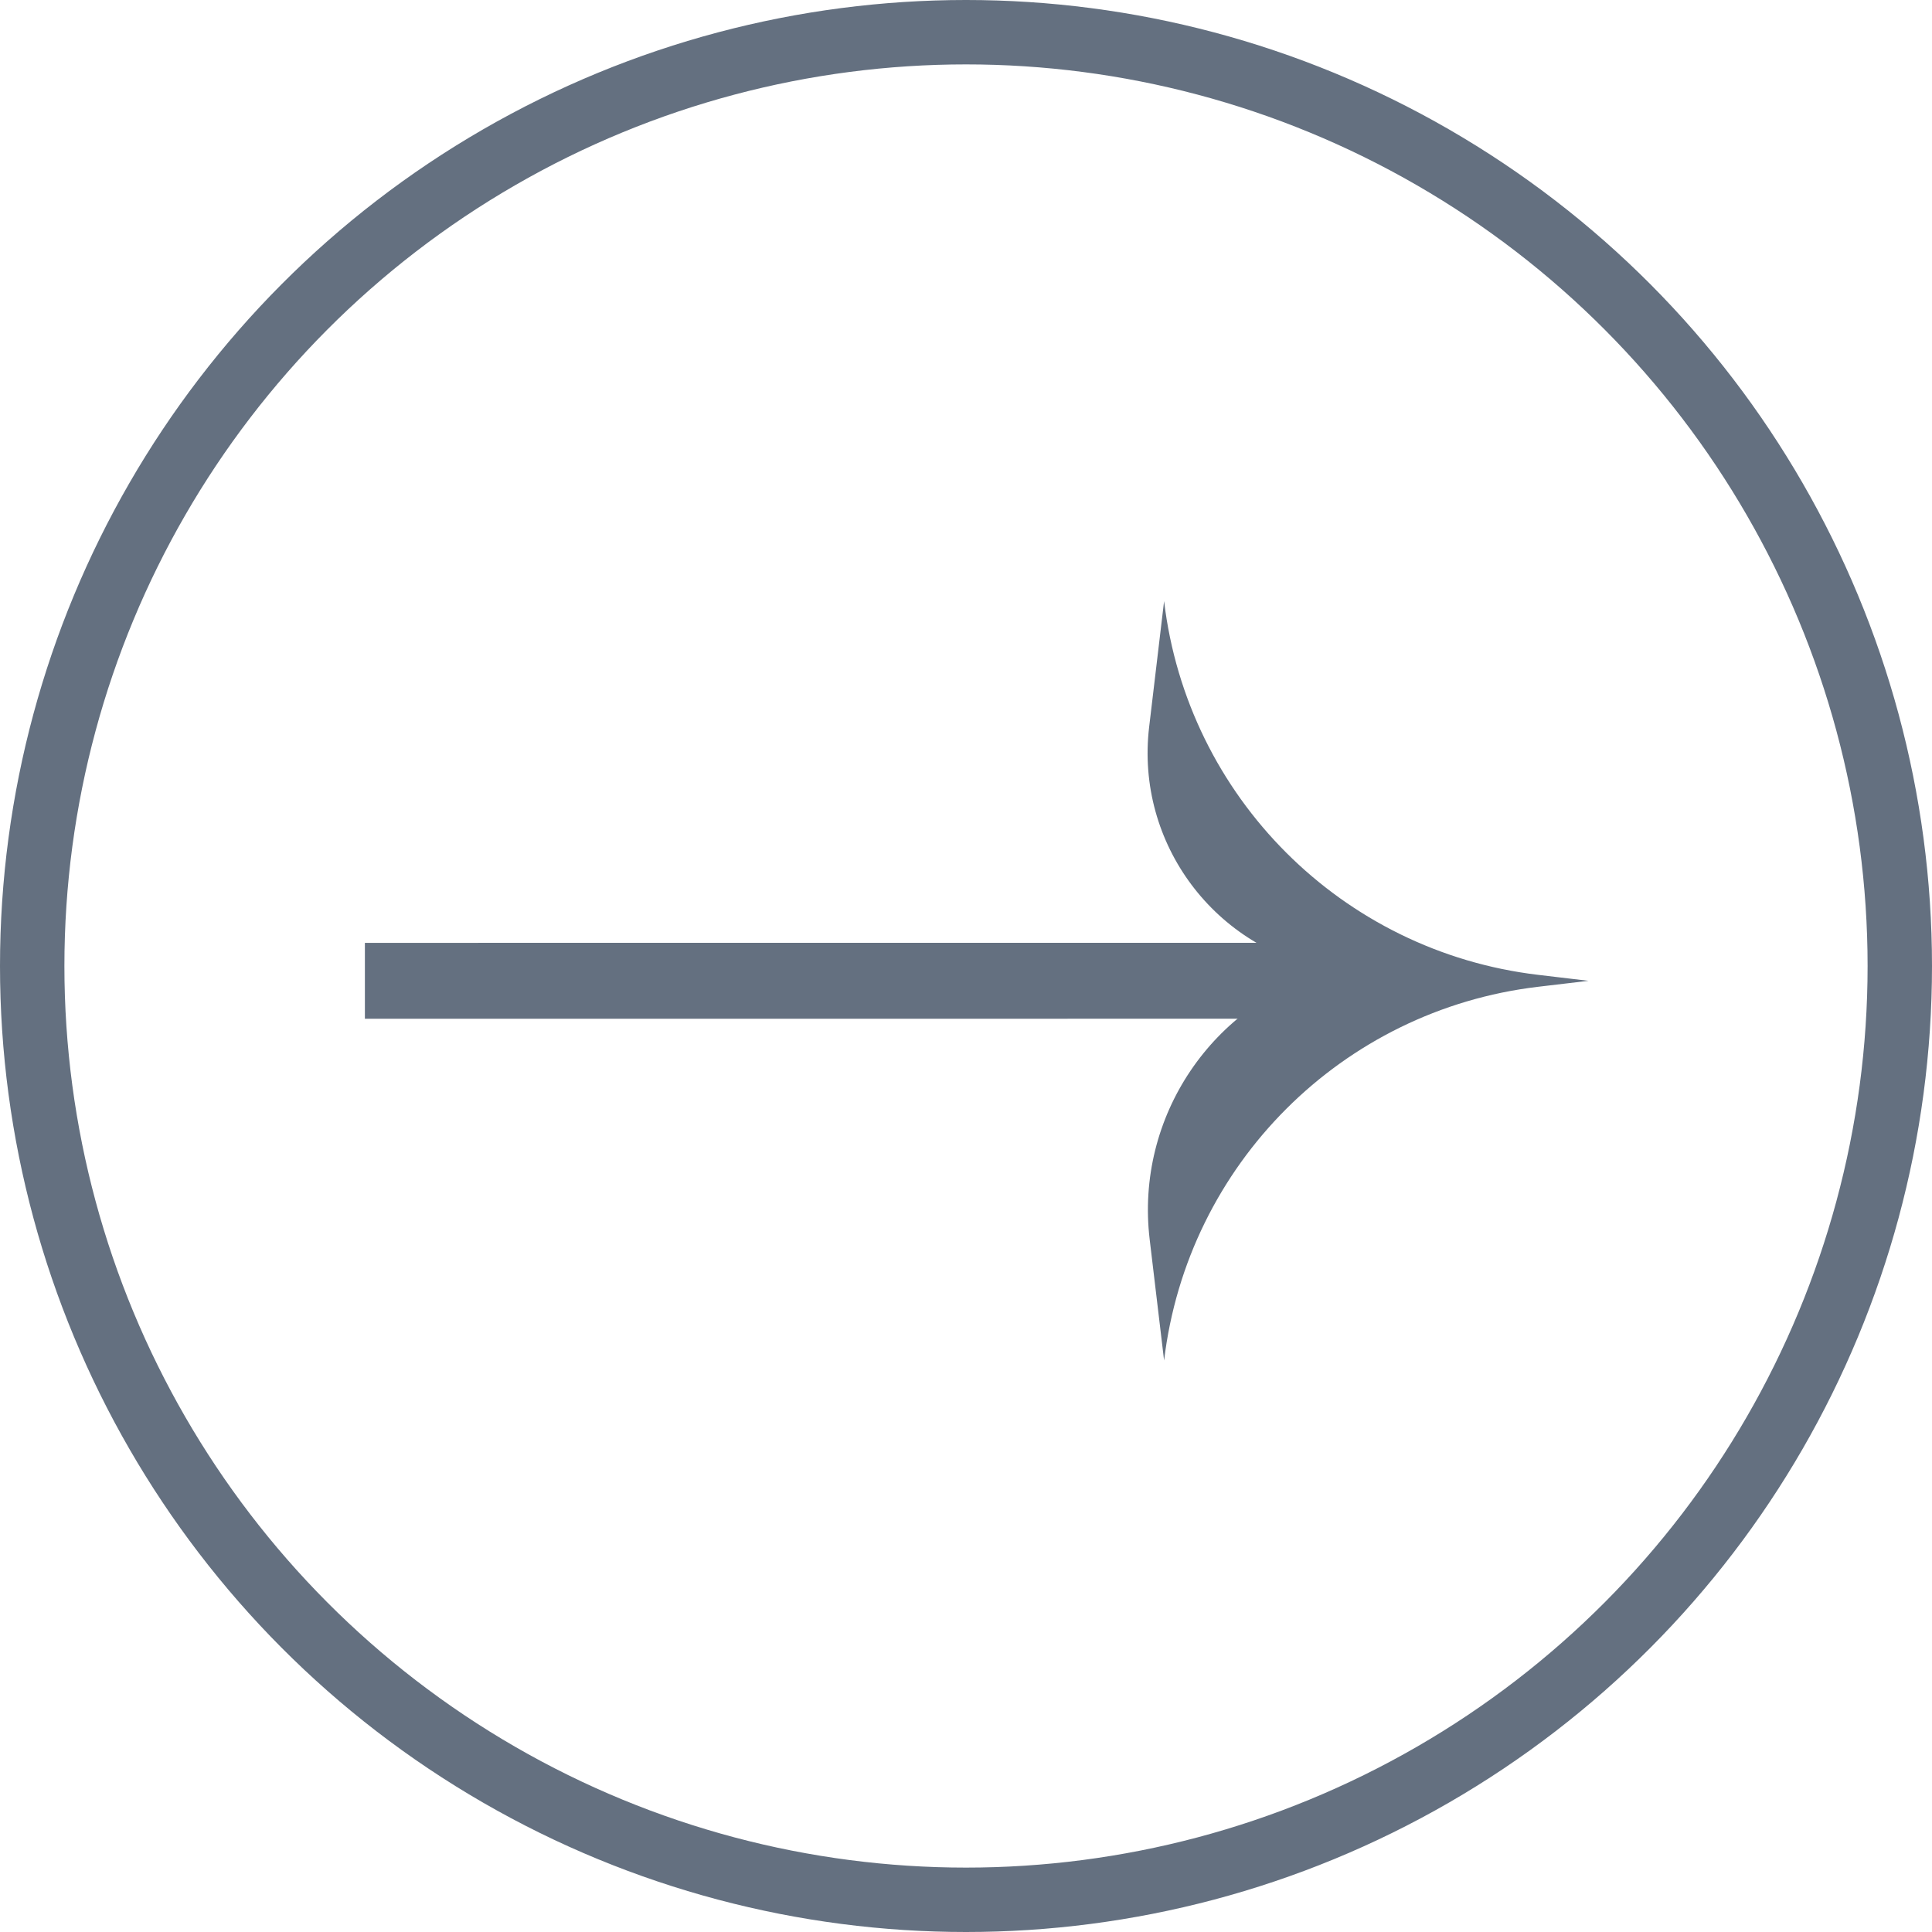 <?xml version="1.0" encoding="UTF-8"?> <svg xmlns="http://www.w3.org/2000/svg" width="30" height="30" viewBox="0 0 30 30" fill="none"> <circle cx="15" cy="15" r="14.5" transform="matrix(-1 0 0 1 30 0)" stroke="#647080"></circle> <path d="M18.076 9.334V9.334C18.438 12.377 20.838 14.775 23.881 15.137L24.666 15.23L23.881 15.323C20.838 15.684 18.438 18.083 18.076 21.126V21.126L17.852 19.245C17.626 17.345 18.825 15.565 20.671 15.06V15.06V15.06C18.873 14.758 17.628 13.098 17.844 11.287L18.076 9.334Z" fill="#647080"></path> <path d="M21.39 15.229L5.666 15.23" stroke="#647080" stroke-width="1.179"></path> </svg> 